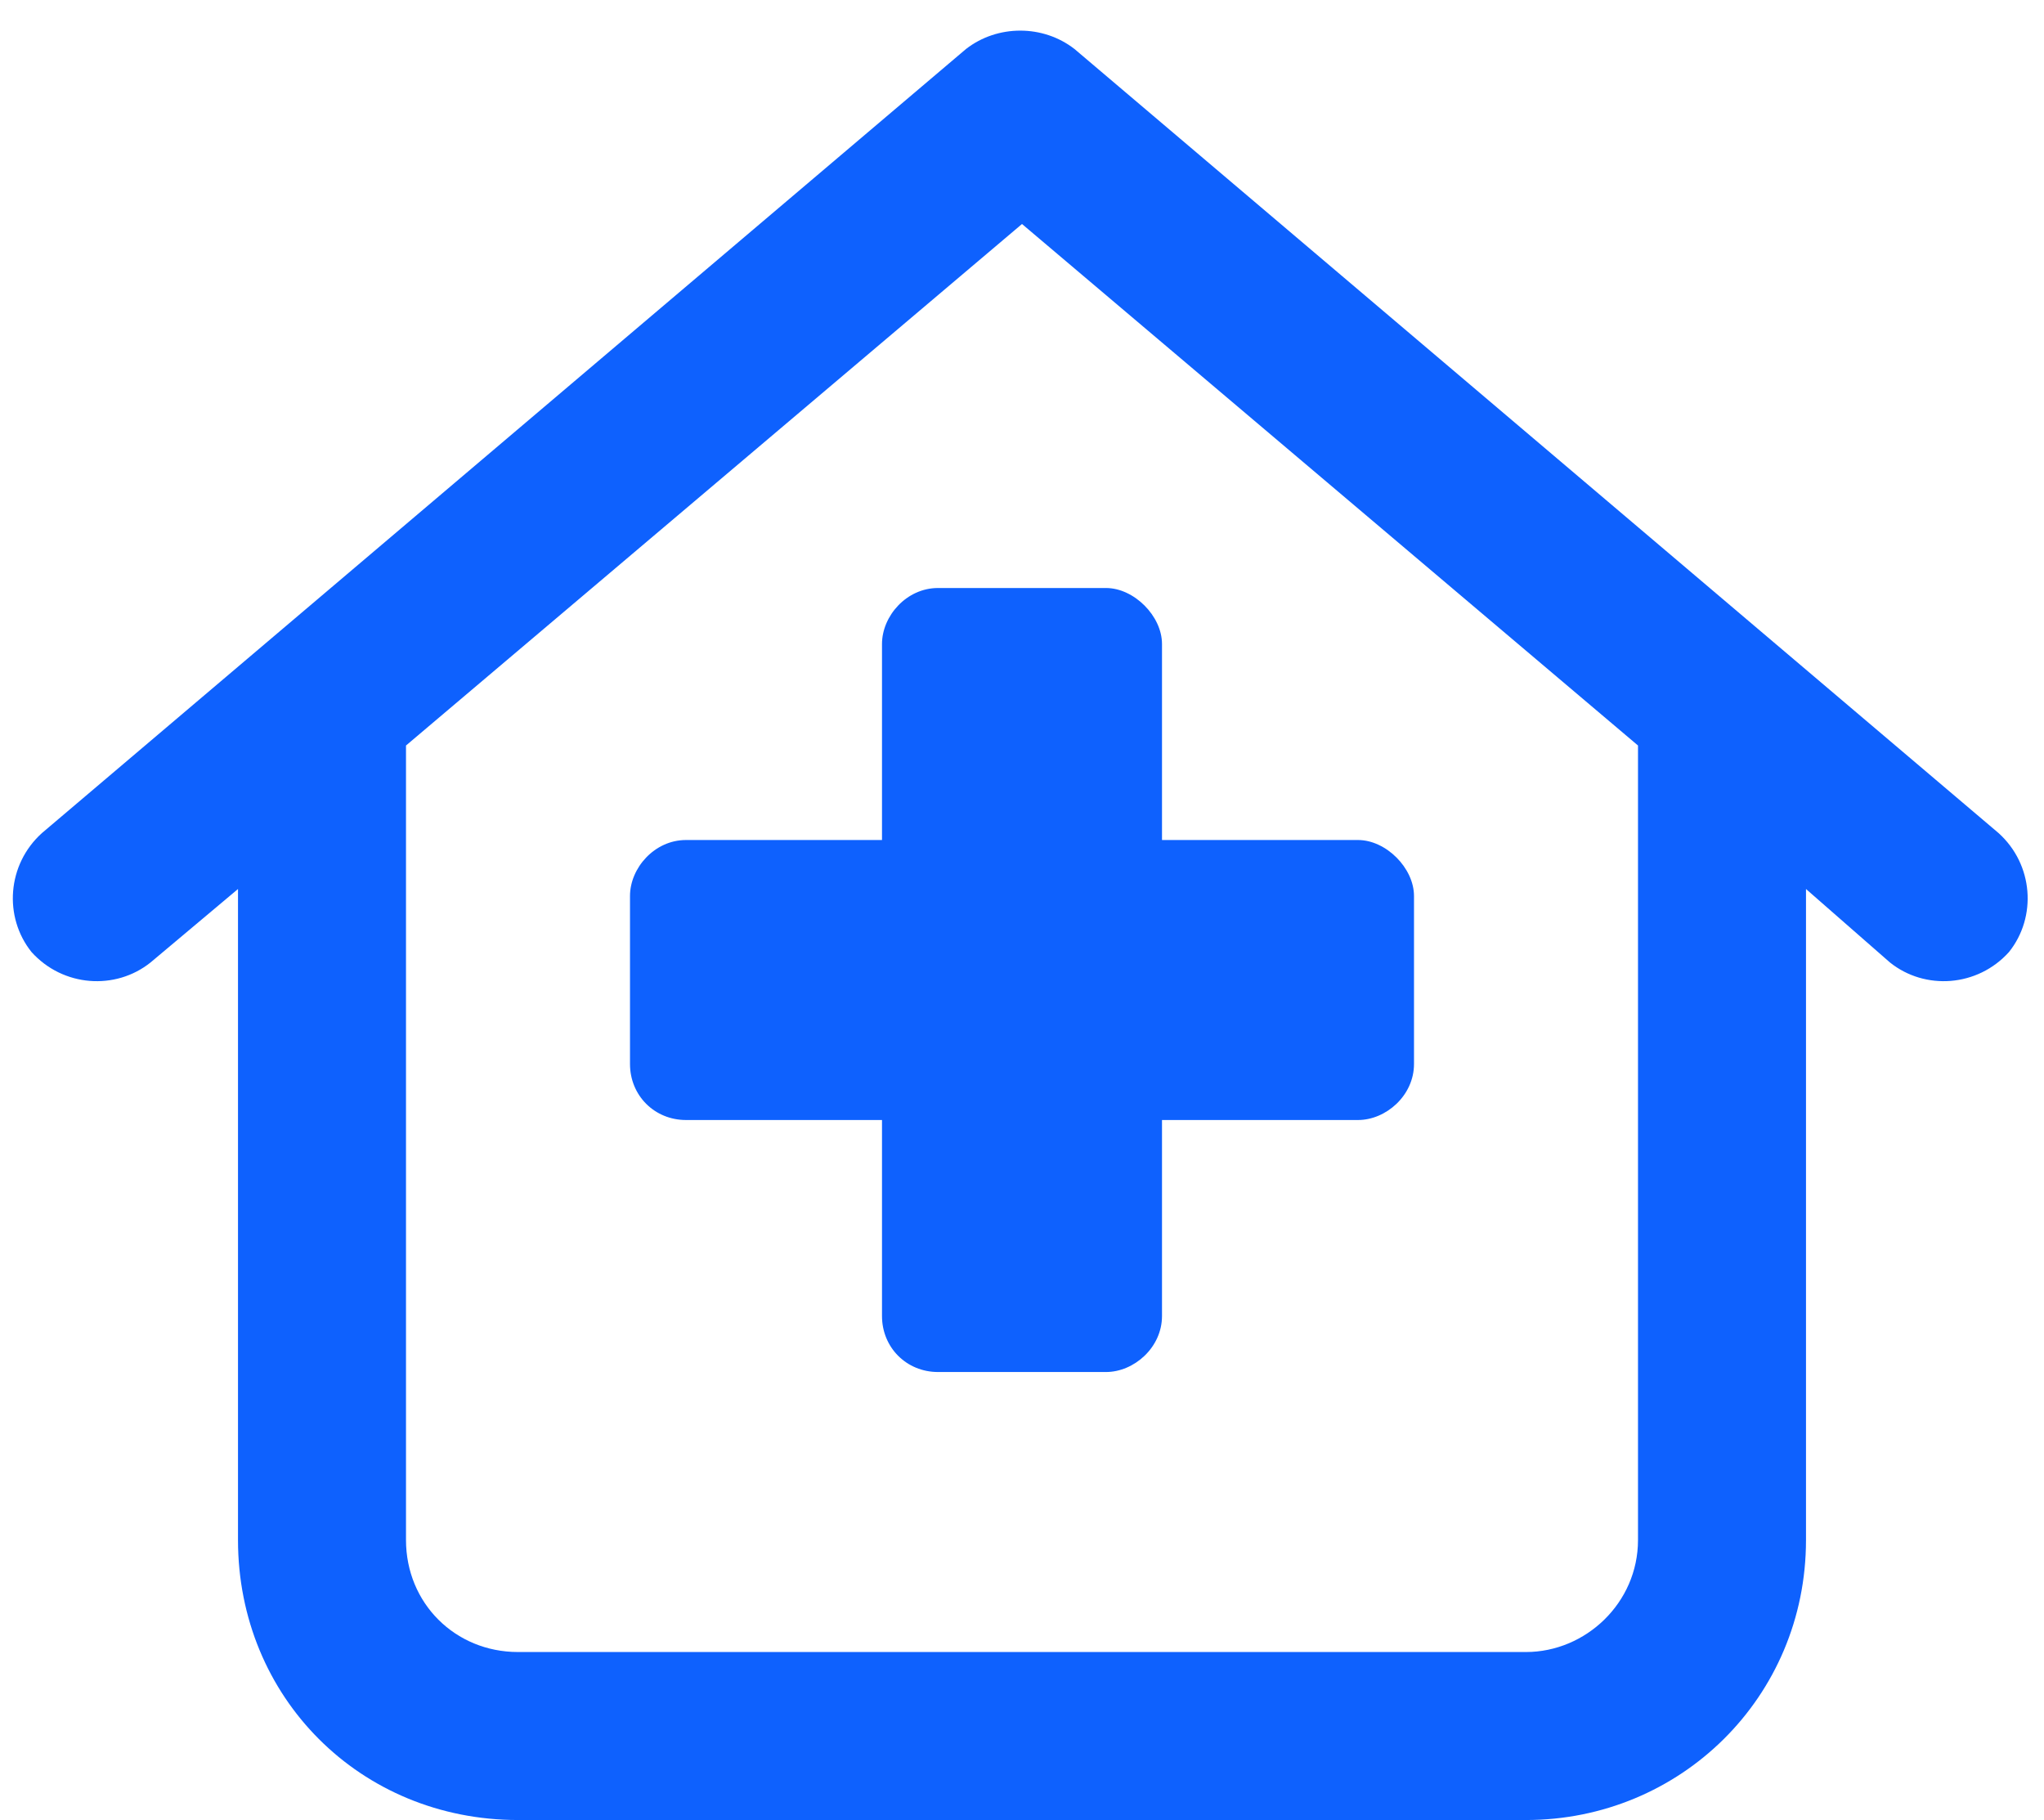 <svg width="73" height="65" viewBox="0 0 73 65" fill="none" xmlns="http://www.w3.org/2000/svg">
<path d="M48.5 30C49.5 30 50.5 31 50.5 32V38C50.5 39.125 49.5 40 48.5 40H41.5V47C41.5 48.125 40.5 49 39.5 49H33.5C32.375 49 31.5 48.125 31.5 47V40H24.5C23.375 40 22.5 39.125 22.5 38V32C22.5 31 23.375 30 24.5 30H31.5V23C31.5 22 32.375 21 33.5 21H39.5C40.5 21 41.5 22 41.5 23V30H48.5ZM34.5 1.75C35.625 0.875 37.25 0.875 38.375 1.75L71.375 29.75C72.625 30.875 72.75 32.75 71.75 34C70.625 35.25 68.75 35.375 67.5 34.375L64.5 31.75V55C64.5 60.625 60 65 54.5 65H18.5C12.875 65 8.5 60.625 8.5 55V31.75L5.375 34.375C4.125 35.375 2.25 35.25 1.125 34C0.125 32.75 0.25 30.875 1.5 29.75L34.5 1.75ZM14.5 26.625V55C14.5 57.25 16.25 59 18.5 59H54.5C56.625 59 58.5 57.25 58.5 55V26.625L36.5 8L14.5 26.625Z" fill="#0E61FE"/>
</svg>
